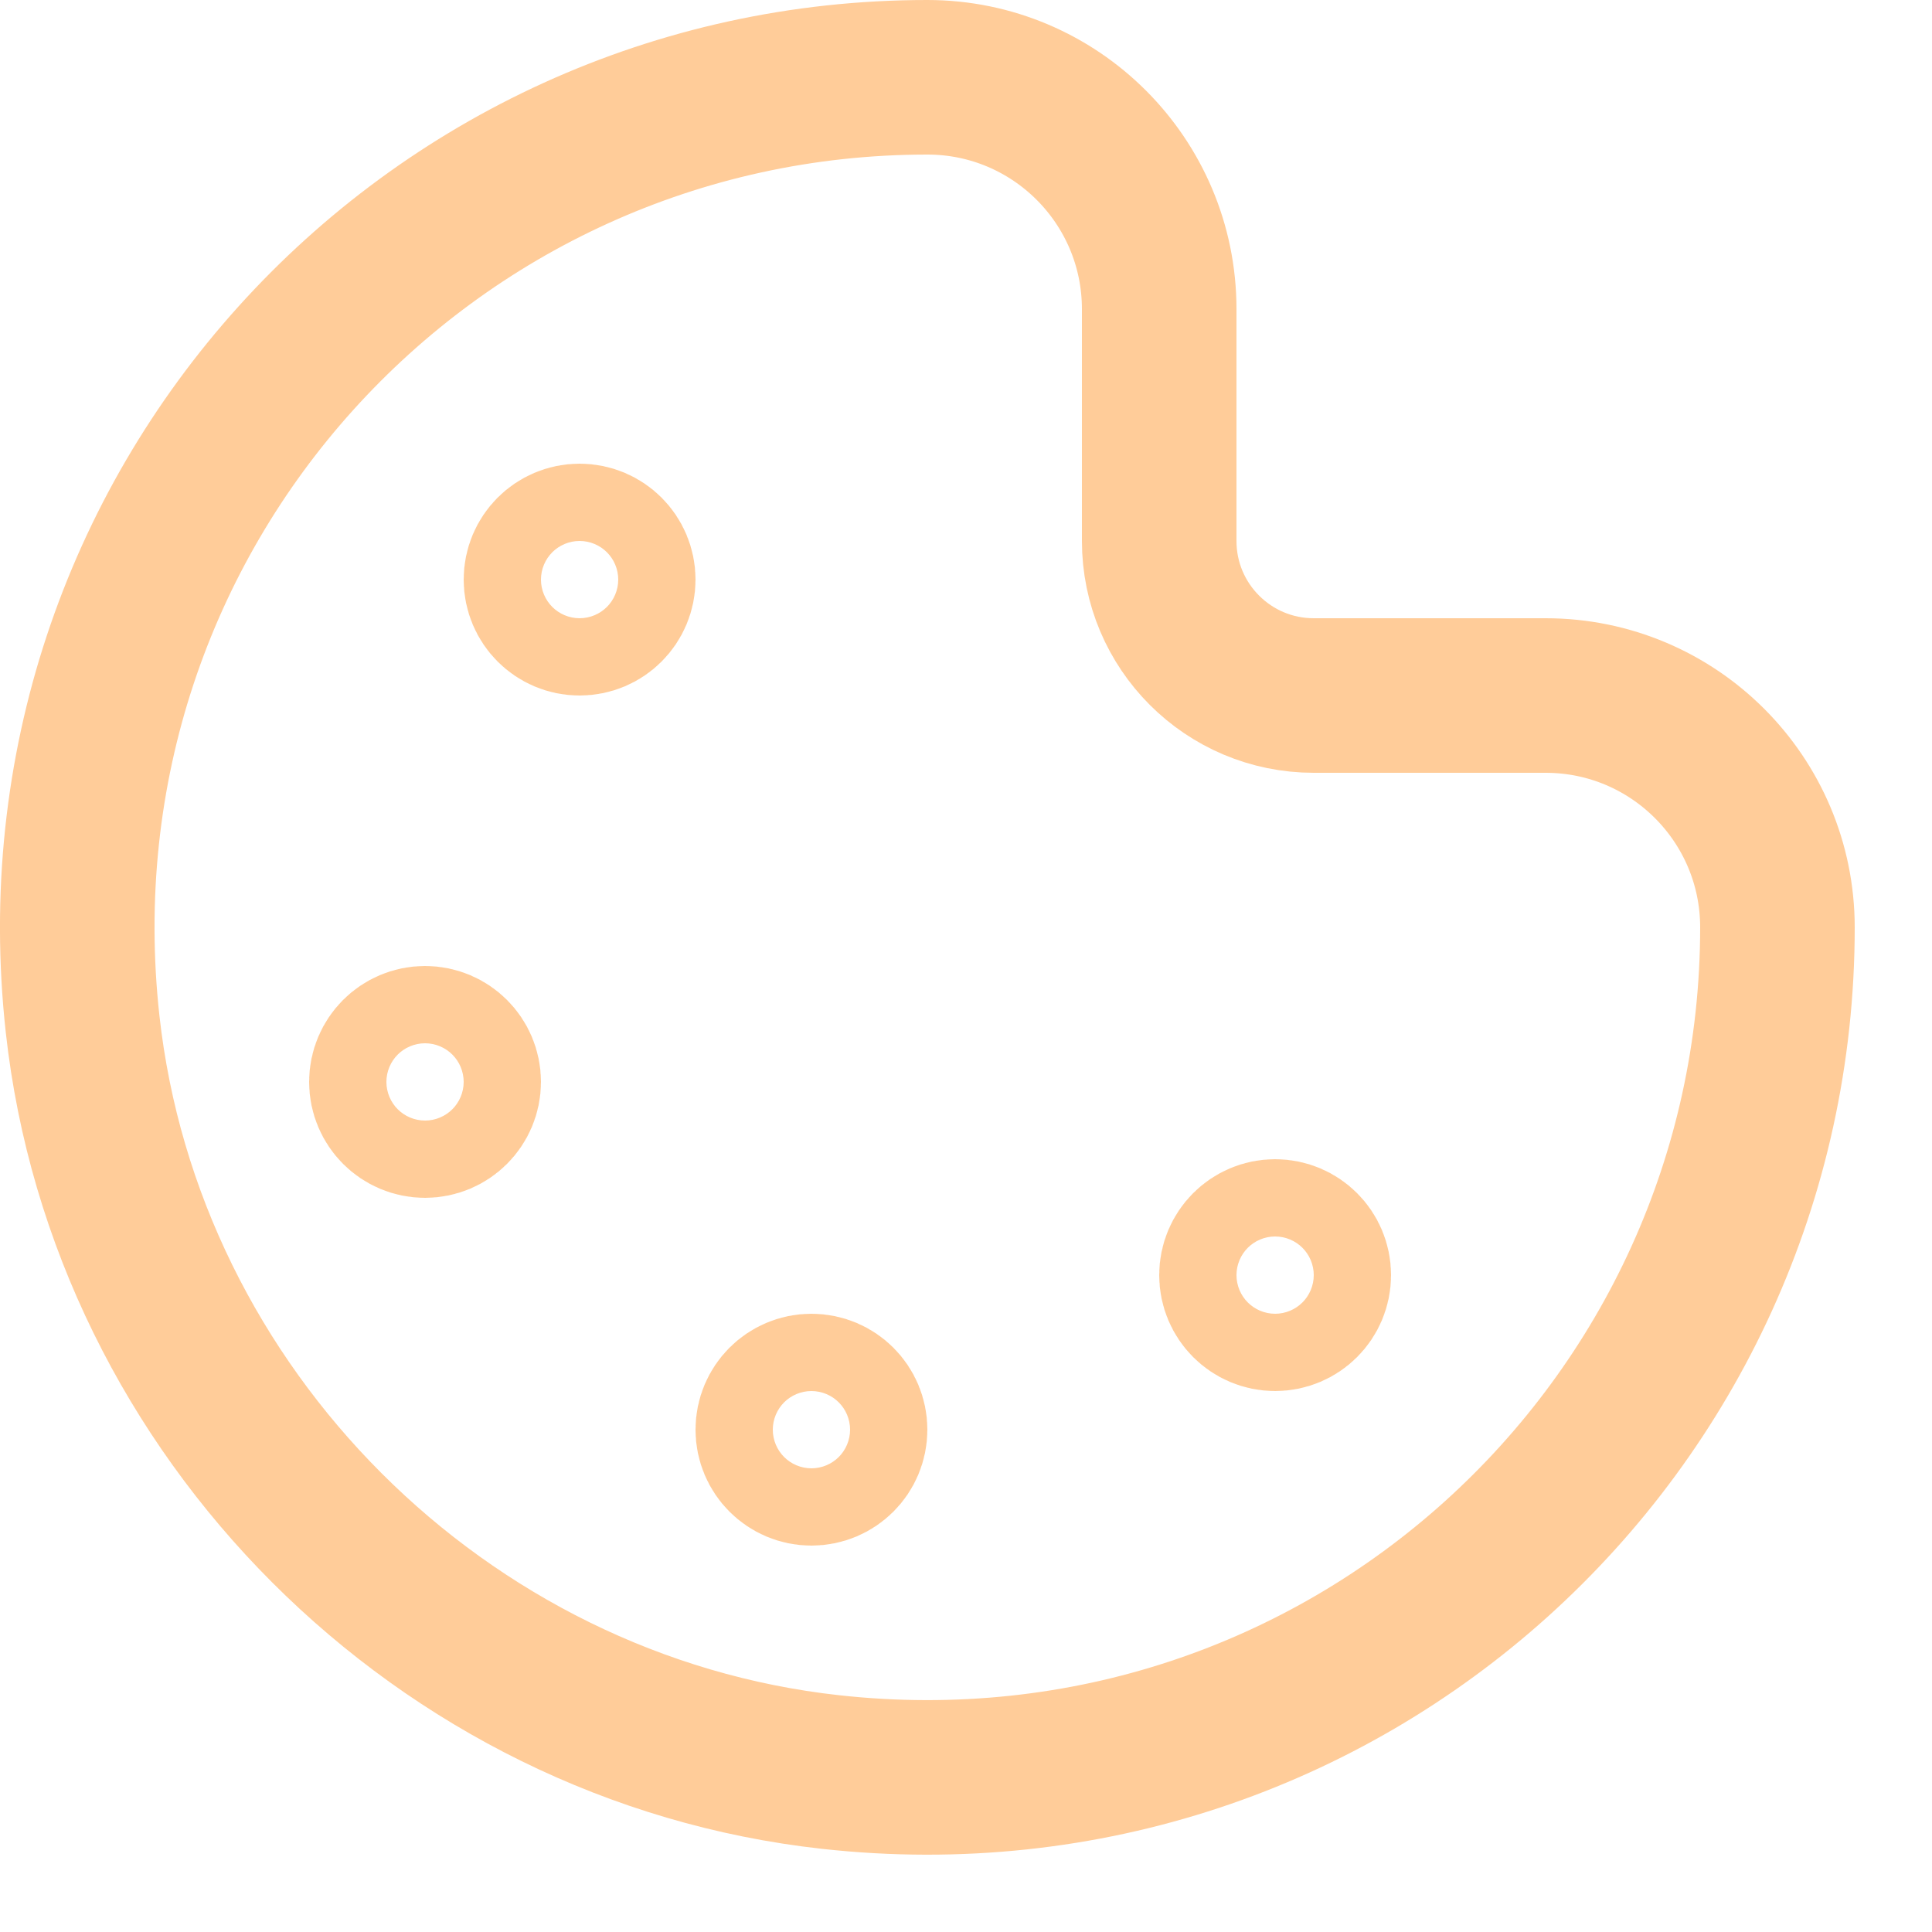 <svg enable-background="new 0 0 25 25" width="100" height="100" viewBox ="0 0 25 25" xmlns="http://www.w3.org/2000/svg"><title>art-palette</title><g style="fill:none;stroke:#ffcc99;stroke-width:2;stroke-linecap:round;stroke-linejoin:round;stroke-miterlimit:10"><circle cx="16.5" cy="16.5" r=".5"/><circle cx="10.5" cy="18.5" r=".5"/><circle cx="5.5" cy="14" r=".5"/><circle cx="7.5" cy="7.5" r=".5"/><path d="m12 1c-6.488 0-11.664 5.616-10.931 12.252.556 5.032 4.646 9.123 9.678 9.678 6.637.734 12.253-4.442 12.253-10.93 0-1.657-1.343-3-3-3h-3c-1.105 0-2-.895-2-2v-3c0-1.657-1.343-3-3-3z"/></g></svg>